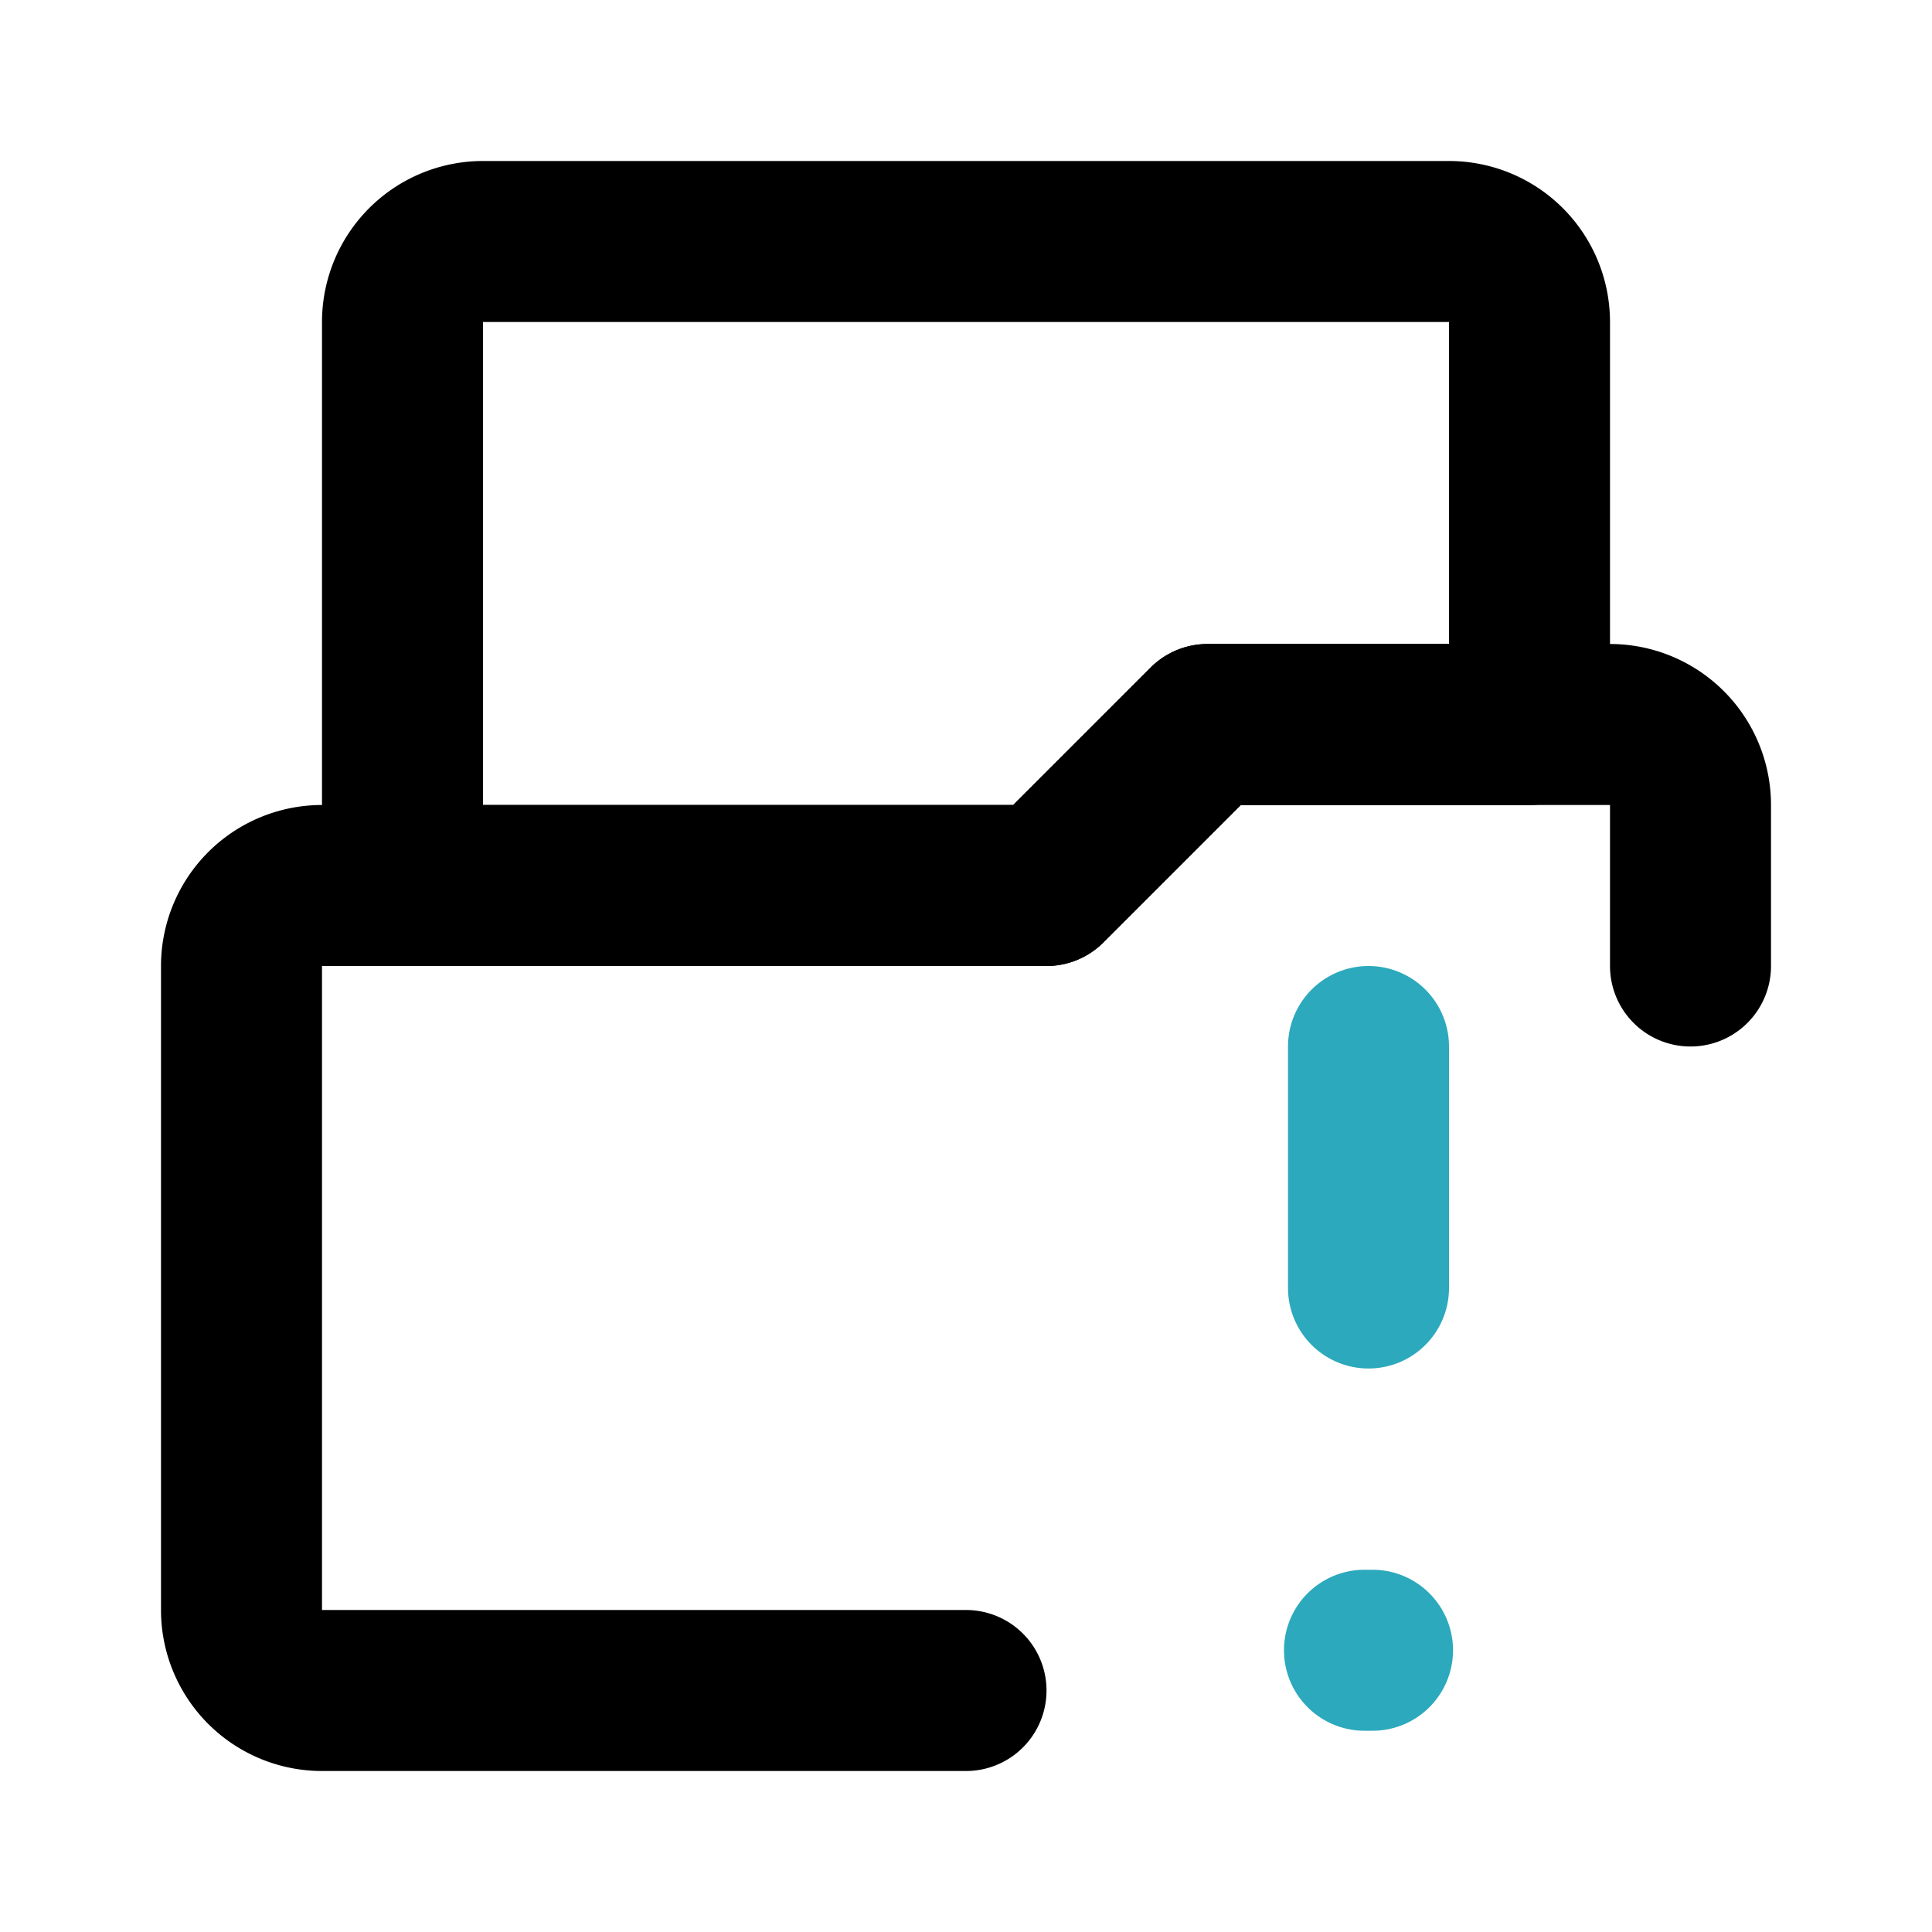 <?xml version="1.0" encoding="utf-8"?>
<svg fill="#000000" width="800px" height="800px" viewBox="0 0 24 24" id="file-folder-alert" data-name="Line Color" xmlns="http://www.w3.org/2000/svg" class="icon line-color"><line id="secondary-upstroke" x1="16.95" y1="20.5" x2="17.05" y2="20.5" style="fill: none; stroke: rgb(44, 169, 188); stroke-linecap: round; stroke-linejoin: round; stroke-width: 2;"></line><path id="primary" d="M21,12V10a1,1,0,0,0-1-1H15l-2,2H4a1,1,0,0,0-1,1v8a1,1,0,0,0,1,1h8" style="fill: none; stroke: rgb(0, 0, 0); stroke-linecap: round; stroke-linejoin: round; stroke-width: 2;"></path><path id="primary-2" data-name="primary" d="M19,9V4a1,1,0,0,0-1-1H6A1,1,0,0,0,5,4v7h8l2-2Z" style="fill: none; stroke: rgb(0, 0, 0); stroke-linecap: round; stroke-linejoin: round; stroke-width: 2;"></path><line id="secondary" x1="17" y1="16" x2="17" y2="13" style="fill: none; stroke: rgb(44, 169, 188); stroke-linecap: round; stroke-linejoin: round; stroke-width: 2;"></line></svg>